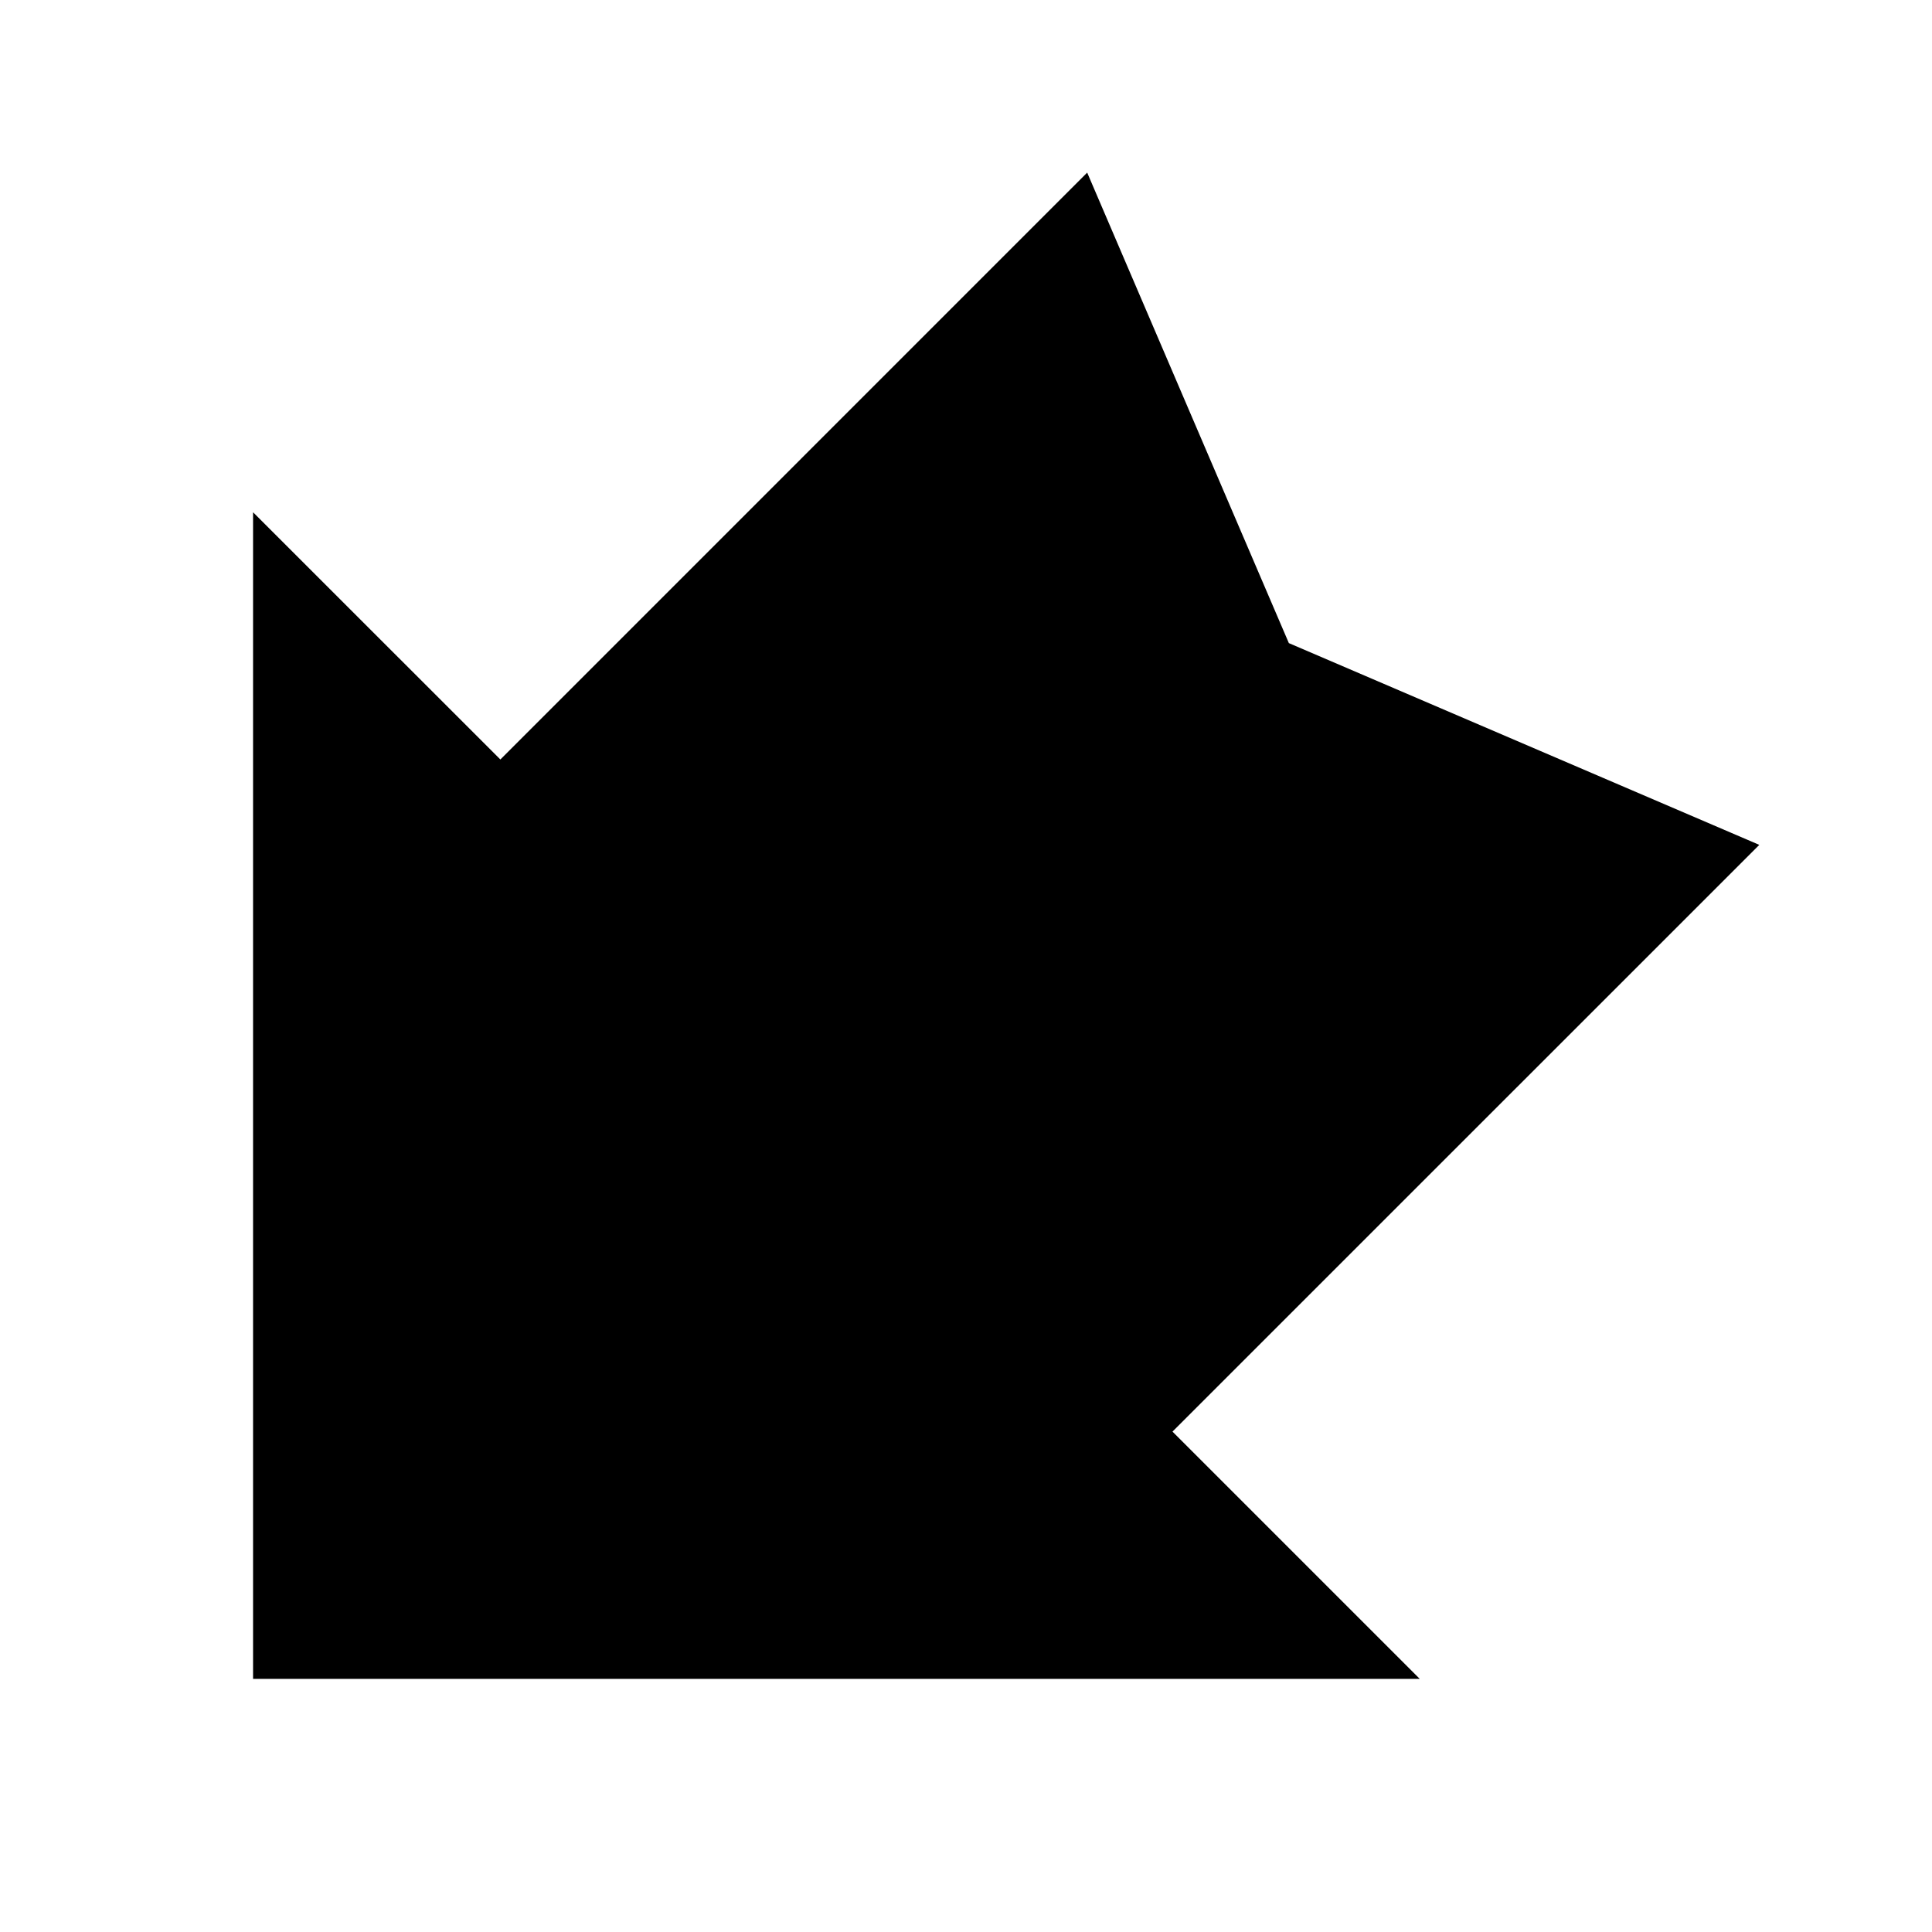 <?xml version="1.0" encoding="UTF-8"?>
<!-- Uploaded to: SVG Find, www.svgrepo.com, Generator: SVG Find Mixer Tools -->
<svg fill="#000000" width="800px" height="800px" version="1.1" viewBox="144 144 512 512" xmlns="http://www.w3.org/2000/svg">
 <path d="m610.23 367.9-155.51 155.49 65.535 65.535h-309.19v-309.17l65.539 65.516 155.51-155.53 53.445 124.69z"/>
</svg>